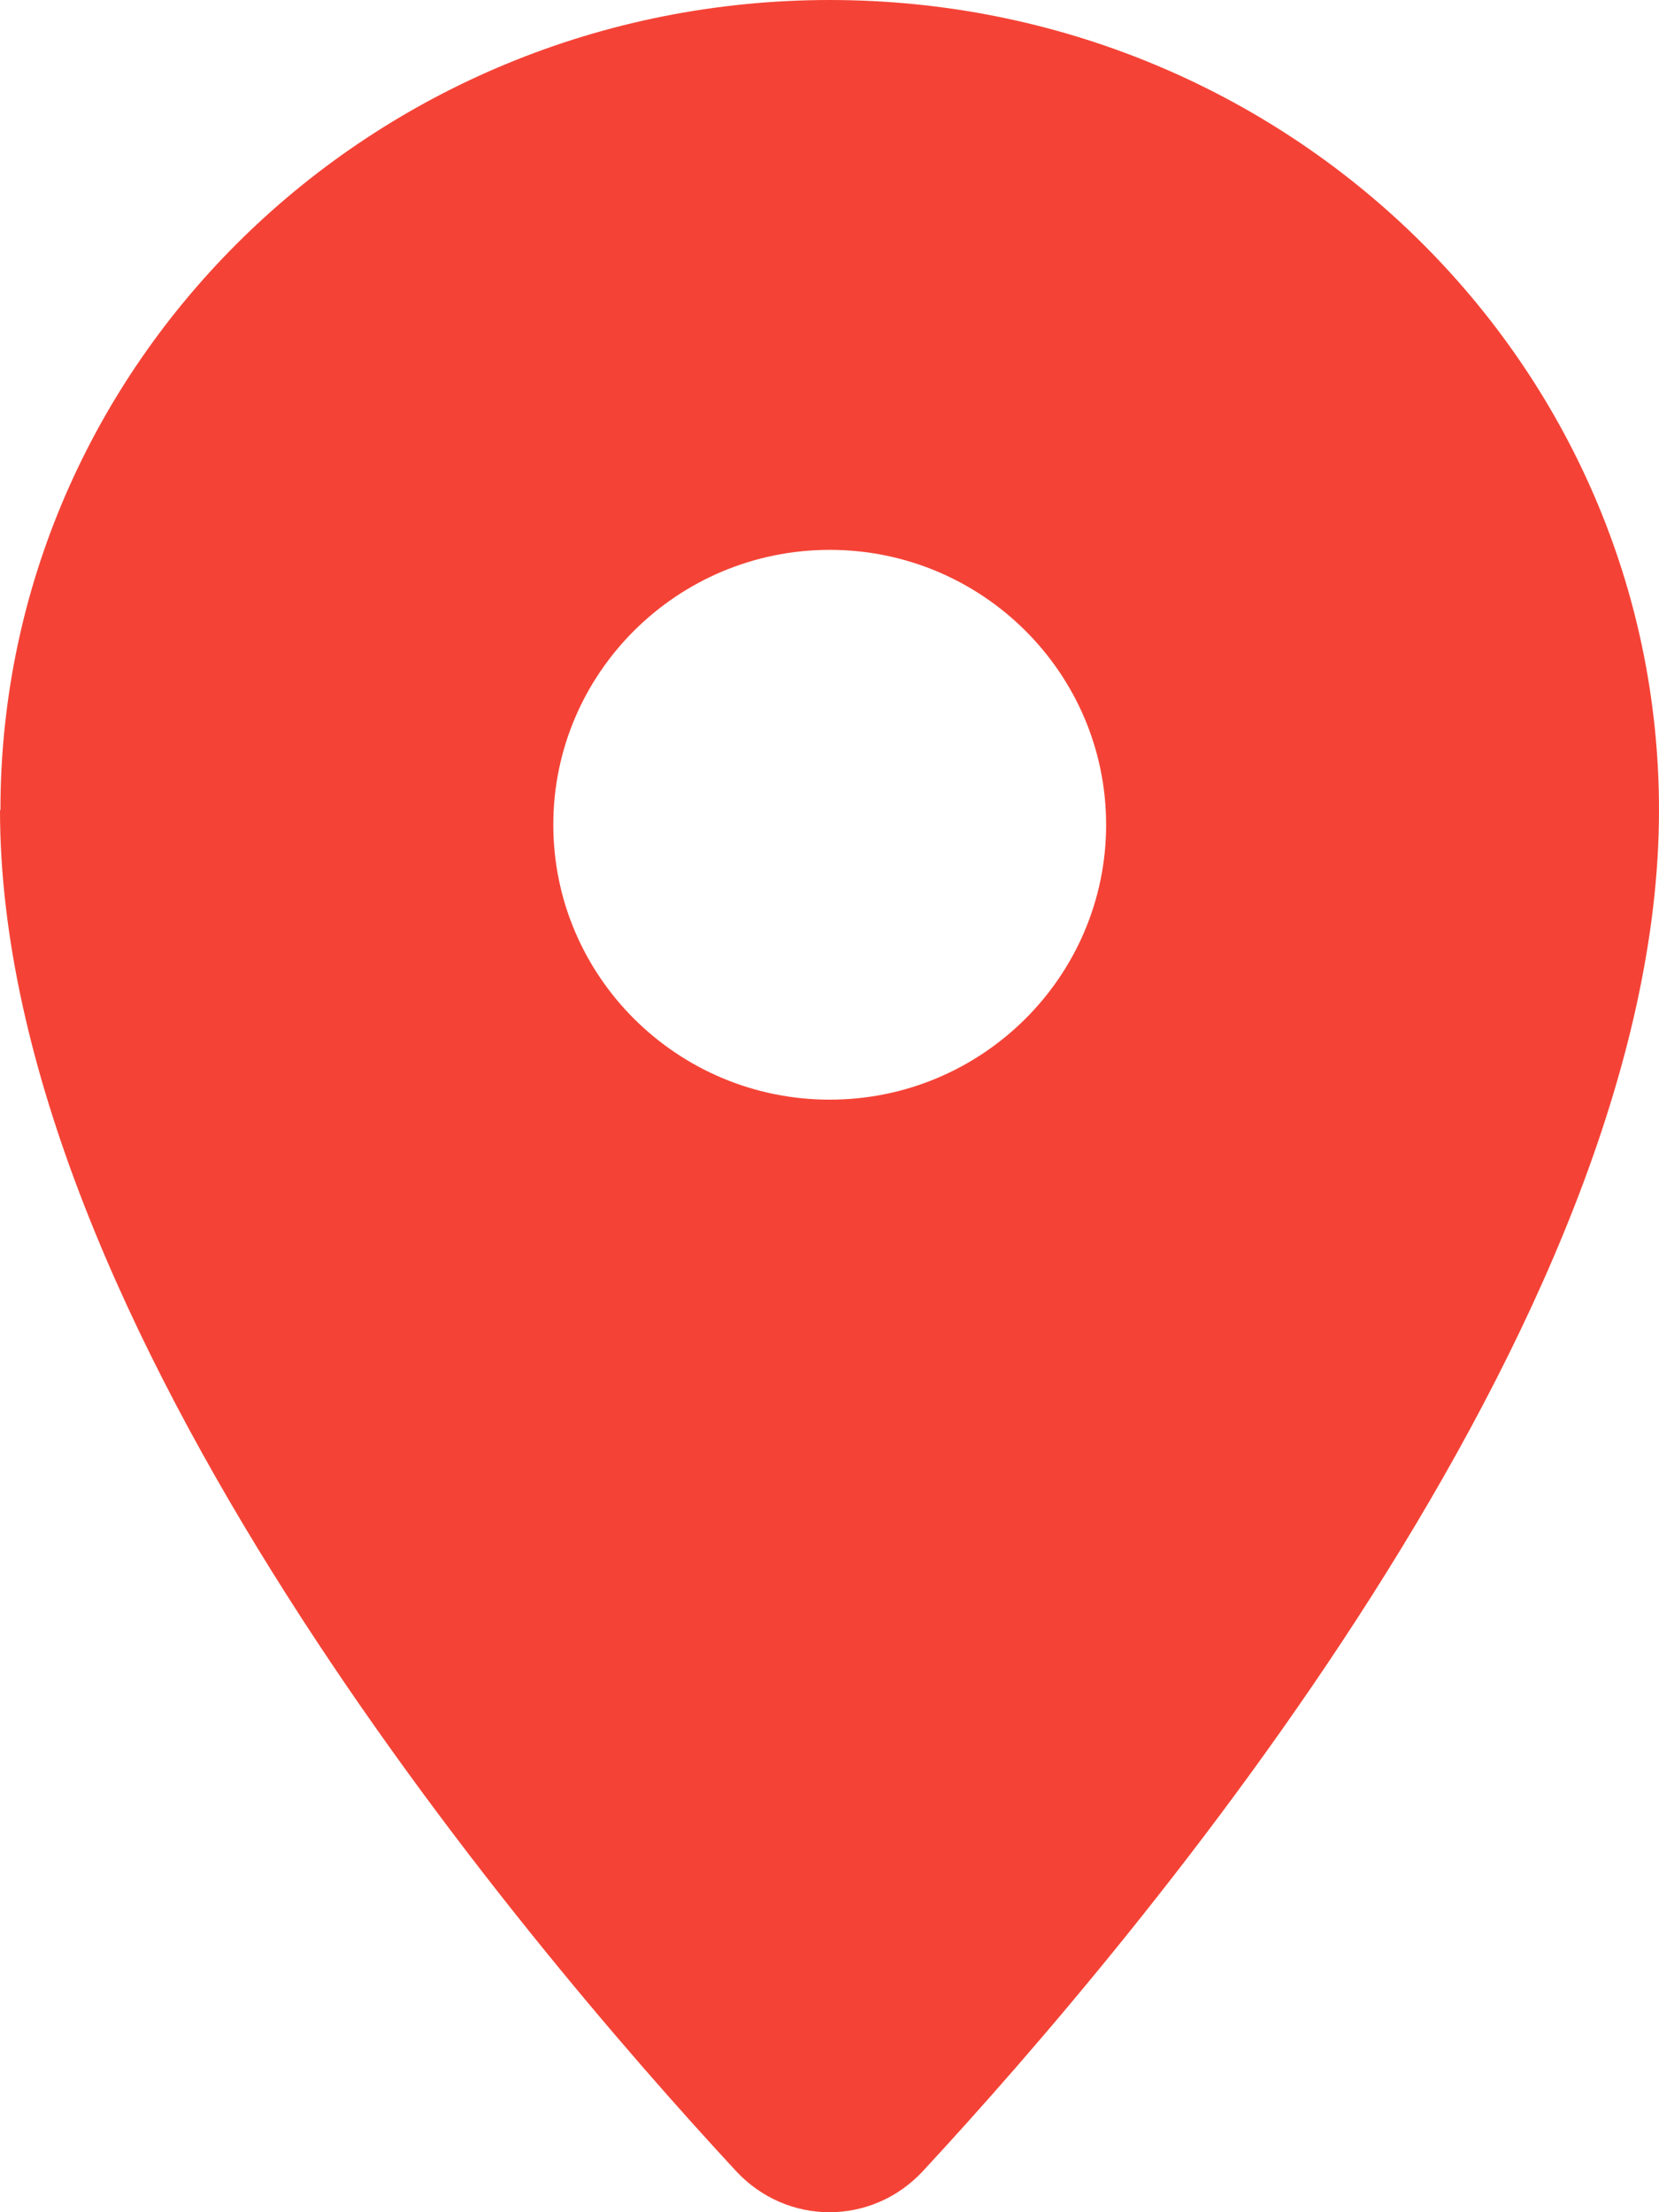 <svg width="27" height="36" viewBox="0 0 27 36" fill="none" xmlns="http://www.w3.org/2000/svg">
<path d="M0.007 13.184C0.007 5.9 6.052 0 13.504 0C20.955 0 27 5.9 27 13.184C27 21.523 18.551 31.519 15.022 35.329C14.192 36.224 12.808 36.224 11.978 35.329C8.449 31.519 0 21.523 0 13.184H0.007ZM13.504 17.895C15.985 17.895 18.002 15.889 18.002 13.421C18.002 10.954 15.985 8.948 13.504 8.948C11.022 8.948 9.005 10.954 9.005 13.421C9.005 15.889 11.022 17.895 13.504 17.895Z" fill="#F44336"/>
</svg>
